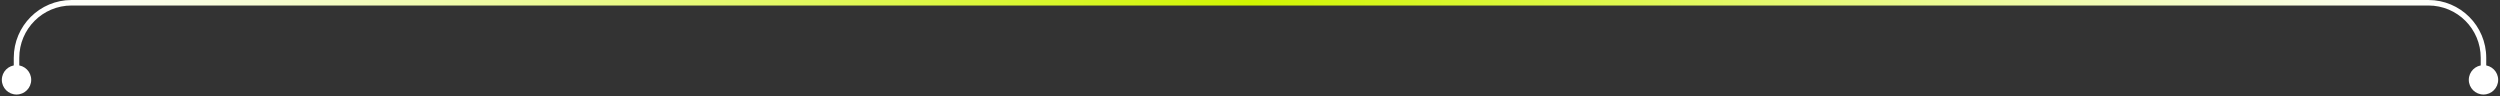 <svg width="908" height="35" viewBox="0 0 908 35" fill="none" xmlns="http://www.w3.org/2000/svg">
<rect x="0" y="0" width="908" height="35" fill="#333333" stroke="none"/>
<path d="M0.667 29C0.667 31.945 3.054 34.333 6 34.333C8.946 34.333 11.333 31.945 11.333 29C11.333 26.055 8.946 23.667 6 23.667C3.054 23.667 0.667 26.055 0.667 29ZM896.667 29C896.667 31.945 899.055 34.333 902 34.333C904.945 34.333 907.333 31.945 907.333 29C907.333 26.055 904.945 23.667 902 23.667C899.055 23.667 896.667 26.055 896.667 29ZM26 2H882V0H26V2ZM7 29V21H5V29H7ZM901 21V29H903V21H901ZM882 2C892.493 2 901 10.507 901 21H903C903 9.402 893.598 0 882 0V2ZM26 0C14.402 0 5 9.402 5 21H7C7 10.507 15.507 2 26 2V0Z" fill="url(#paint0_linear_180_16231)"/>
<defs>
<linearGradient id="paint0_linear_180_16231" x1="18" y1="15" x2="890" y2="15" gradientUnits="userSpaceOnUse">
<stop stop-color="white"/>
<stop offset="0.5" stop-color="#D0F500"/>
<stop offset="1" stop-color="white"/>
</linearGradient>
</defs>
</svg>
